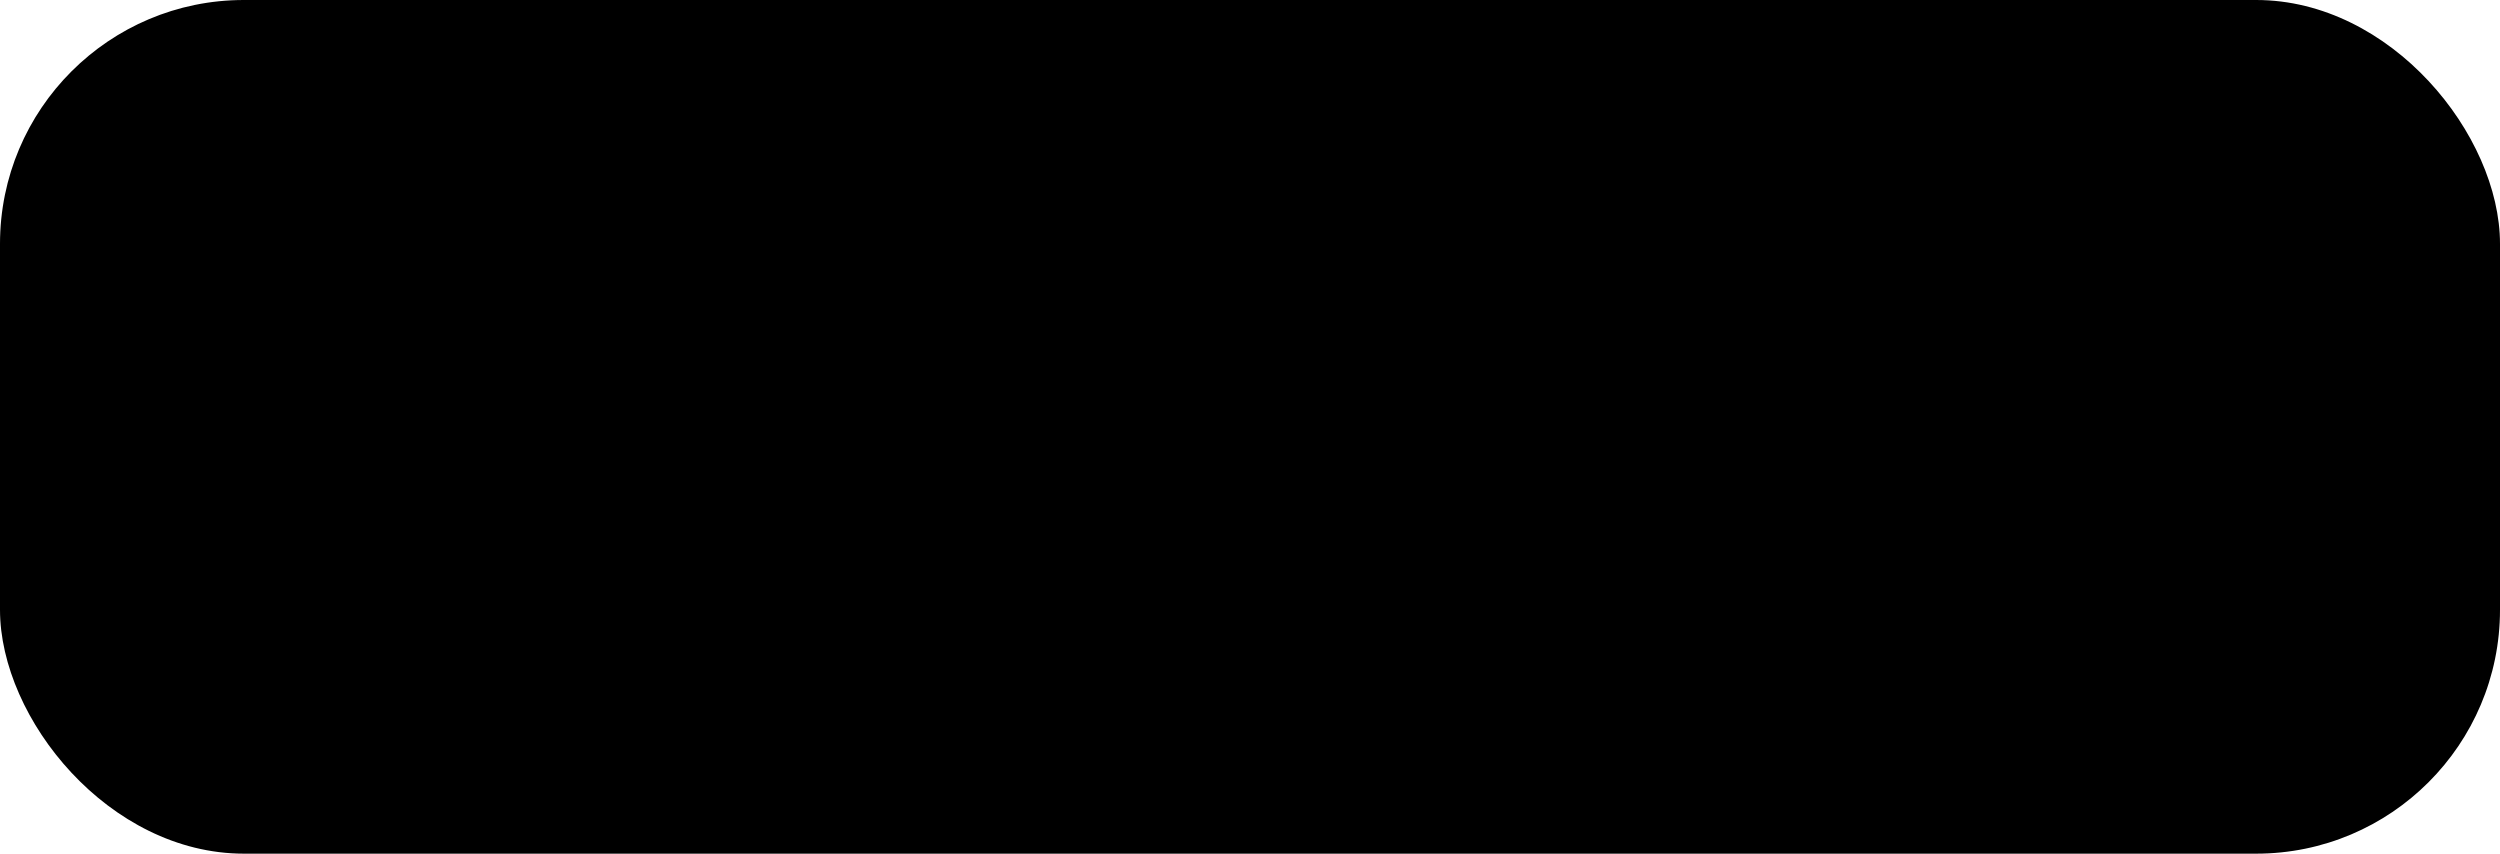 <?xml version="1.0" encoding="UTF-8"?> <svg xmlns="http://www.w3.org/2000/svg" width="82" height="28" viewBox="0 0 82 28" fill="none"><rect width="82" height="28" rx="8" fill="#E7F4EE" style="fill:#E7F4EE;fill:color(display-p3 0.906 0.957 0.933);fill-opacity:1;"></rect><path d="M12.8 18.192C11.776 18.192 10.896 17.952 10.16 17.472C9.435 16.981 8.928 16.309 8.64 15.456L9.6 14.896C9.803 15.6 10.176 16.144 10.72 16.528C11.275 16.912 11.973 17.104 12.816 17.104C13.637 17.104 14.283 16.923 14.752 16.56C15.221 16.197 15.456 15.707 15.456 15.088C15.456 14.501 15.243 14.059 14.816 13.76C14.4 13.461 13.696 13.152 12.704 12.832C11.52 12.437 10.752 12.128 10.4 11.904C9.547 11.392 9.12 10.651 9.12 9.68C9.12 8.731 9.451 7.984 10.112 7.44C10.763 6.885 11.579 6.608 12.56 6.608C13.403 6.608 14.149 6.832 14.8 7.28C15.451 7.717 15.936 8.299 16.256 9.024L15.312 9.552C14.8 8.315 13.883 7.696 12.56 7.696C11.856 7.696 11.291 7.872 10.864 8.224C10.448 8.565 10.24 9.035 10.24 9.632C10.24 10.197 10.432 10.613 10.816 10.88C11.211 11.157 11.845 11.44 12.72 11.728L13.584 12.032C13.765 12.085 14.021 12.181 14.352 12.32C14.715 12.459 14.965 12.576 15.104 12.672C15.669 13.013 16.027 13.328 16.176 13.616C16.443 14.043 16.576 14.523 16.576 15.056C16.576 16.005 16.229 16.768 15.536 17.344C14.843 17.909 13.931 18.192 12.8 18.192ZM22.674 10V11.024H20.37V15.872C20.37 16.309 20.456 16.624 20.626 16.816C20.797 16.997 21.053 17.093 21.394 17.104C21.736 17.104 22.162 17.093 22.674 17.072V18C21.533 18.171 20.685 18.091 20.13 17.76C19.586 17.419 19.314 16.789 19.314 15.872V11.024H17.634V10H19.314V8.08L20.37 7.76V10H22.674ZM27.976 9.808C29.171 9.808 30.125 10.229 30.84 11.072C31.576 11.904 31.944 12.891 31.944 14.032C31.944 14.085 31.933 14.251 31.912 14.528H24.888C24.995 15.328 25.336 15.968 25.912 16.448C26.488 16.928 27.208 17.168 28.072 17.168C29.288 17.168 30.147 16.715 30.648 15.808L31.576 16.352C31.224 16.928 30.739 17.381 30.12 17.712C29.512 18.032 28.824 18.192 28.056 18.192C26.797 18.192 25.773 17.797 24.984 17.008C24.195 16.219 23.8 15.216 23.8 14C23.8 12.795 24.189 11.797 24.968 11.008C25.747 10.208 26.749 9.808 27.976 9.808ZM27.976 10.832C27.144 10.832 26.445 11.077 25.88 11.568C25.325 12.059 24.995 12.704 24.888 13.504H30.856C30.739 12.651 30.413 11.995 29.88 11.536C29.325 11.067 28.691 10.832 27.976 10.832ZM38.242 9.808C39.383 9.808 40.354 10.213 41.154 11.024C41.964 11.835 42.37 12.827 42.37 14C42.37 15.173 41.964 16.165 41.154 16.976C40.354 17.787 39.383 18.192 38.242 18.192C36.823 18.192 35.746 17.605 35.01 16.432V21.2H33.954V10H35.01V11.568C35.746 10.395 36.823 9.808 38.242 9.808ZM35.922 16.256C36.53 16.864 37.276 17.168 38.162 17.168C39.047 17.168 39.794 16.864 40.402 16.256C41.01 15.627 41.314 14.875 41.314 14C41.314 13.115 41.01 12.368 40.402 11.76C39.794 11.141 39.047 10.832 38.162 10.832C37.276 10.832 36.53 11.141 35.922 11.76C35.314 12.368 35.01 13.115 35.01 14C35.01 14.875 35.314 15.627 35.922 16.256ZM55.426 18H48.306V16.992L52.338 12.928C53.49 11.776 54.066 10.789 54.066 9.968C54.066 9.275 53.847 8.725 53.41 8.32C52.983 7.904 52.45 7.696 51.81 7.696C50.668 7.696 49.831 8.224 49.298 9.28L48.354 8.72C48.695 8.037 49.17 7.515 49.778 7.152C50.386 6.789 51.063 6.608 51.81 6.608C52.706 6.608 53.49 6.912 54.162 7.52C54.844 8.107 55.186 8.923 55.186 9.968C55.186 10.587 55.015 11.195 54.674 11.792C54.332 12.379 53.81 13.024 53.106 13.728L49.906 16.912H55.426V18ZM64.242 5.2L57.842 19.6H57.042L63.442 5.2H64.242ZM72.976 18H65.856V16.992L69.888 12.928C71.04 11.776 71.616 10.789 71.616 9.968C71.616 9.275 71.398 8.725 70.96 8.32C70.534 7.904 70 7.696 69.36 7.696C68.219 7.696 67.382 8.224 66.848 9.28L65.904 8.72C66.246 8.037 66.72 7.515 67.328 7.152C67.936 6.789 68.614 6.608 69.36 6.608C70.256 6.608 71.04 6.912 71.712 7.52C72.395 8.107 72.736 8.923 72.736 9.968C72.736 10.587 72.566 11.195 72.224 11.792C71.883 12.379 71.36 13.024 70.656 13.728L67.456 16.912H72.976V18Z" fill="#17976C" style="fill:#17976C;fill:color(display-p3 0.09 0.592 0.423);fill-opacity:1;"></path></svg> 